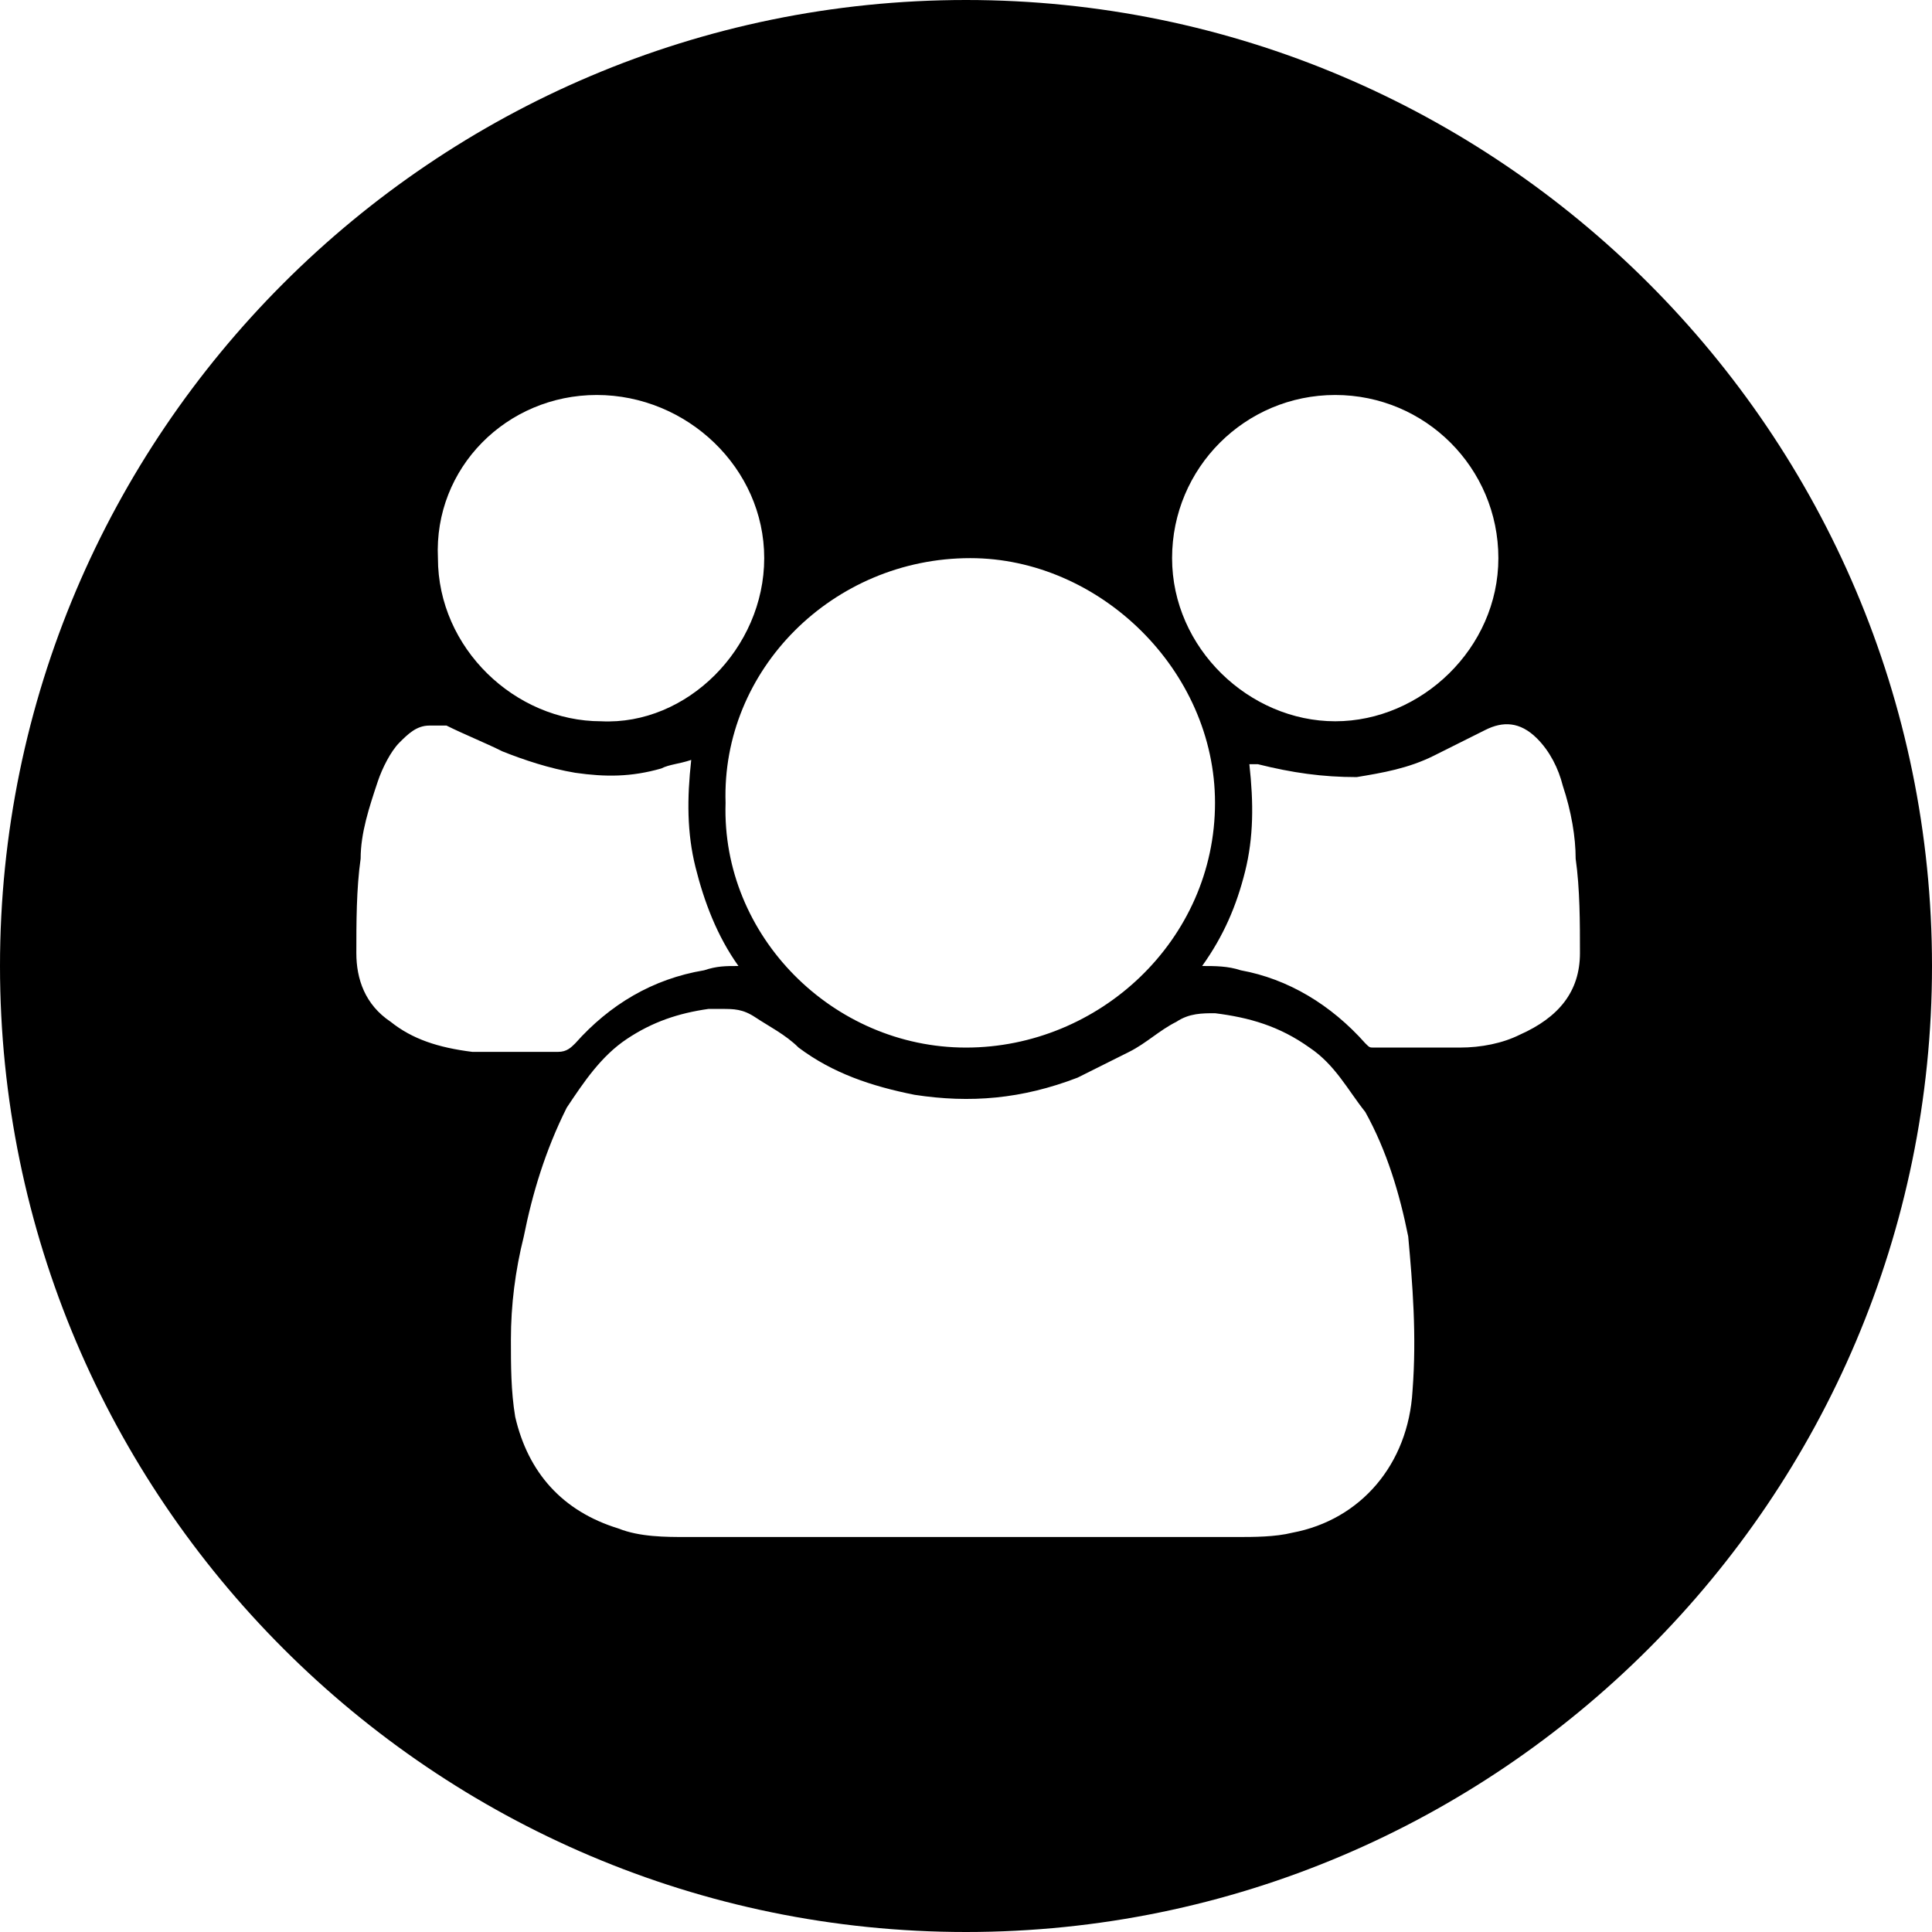 <?xml version="1.0" encoding="utf-8"?>
<!-- Generator: Adobe Illustrator 20.1.0, SVG Export Plug-In . SVG Version: 6.00 Build 0)  -->
<svg version="1.1" id="Ebene_1" xmlns="http://www.w3.org/2000/svg" xmlns:xlink="http://www.w3.org/1999/xlink" x="0px" y="0px"
	 viewBox="0 0 45 45" style="enable-background:new 0 0 45 45;" xml:space="preserve">
<path d="M22.5,0C10.1,0,0,10.1,0,22.5C0,34.9,10.1,45,22.5,45C34.9,45,45,34.9,45,22.5C45,10.1,34.9,0,22.5,0z M31.1,9.2
	c2.1,0,3.8,1.7,3.8,3.8c0,2.1-1.8,3.8-3.8,3.8c-2,0-3.8-1.7-3.8-3.8C27.3,10.9,29,9.2,31.1,9.2z M22.6,13c3,0,5.7,2.6,5.7,5.7
	c0,3.2-2.7,5.7-5.8,5.7c-3.1,0-5.7-2.6-5.6-5.7C16.8,15.6,19.4,13,22.6,13z M13.9,9.2c2.1,0,3.9,1.7,3.9,3.8c0,2.1-1.8,3.9-3.8,3.8
	c-2,0-3.8-1.7-3.8-3.8C10.1,10.9,11.8,9.2,13.9,9.2z M9.1,23.8c-0.6-0.4-0.8-1-0.8-1.6c0-0.7,0-1.5,0.1-2.2c0-0.6,0.2-1.2,0.4-1.8
	c0.1-0.3,0.3-0.7,0.5-0.9c0.2-0.2,0.4-0.4,0.7-0.4c0.1,0,0.3,0,0.4,0c0.4,0.2,0.9,0.4,1.3,0.6c0.5,0.2,1.1,0.4,1.7,0.5
	c0.7,0.1,1.3,0.1,2-0.1c0.2-0.1,0.4-0.1,0.7-0.2c-0.1,0.9-0.1,1.7,0.1,2.5c0.2,0.8,0.5,1.6,1,2.3c-0.3,0-0.5,0-0.8,0.1
	c-1.2,0.2-2.2,0.8-3,1.7c-0.1,0.1-0.2,0.2-0.4,0.2c-0.7,0-1.3,0-2,0C10.2,24.4,9.6,24.2,9.1,23.8z M32.9,32.4
	c-0.1,1.7-1.2,3-2.8,3.3c-0.4,0.1-0.9,0.1-1.3,0.1c-2.1,0-4.2,0-6.4,0c-2.1,0-4.3,0-6.4,0c-0.5,0-1.1,0-1.6-0.2
	c-1.3-0.4-2.1-1.3-2.4-2.6c-0.1-0.6-0.1-1.2-0.1-1.8c0-0.8,0.1-1.6,0.3-2.4c0.2-1,0.5-2,1-3c0.4-0.6,0.8-1.2,1.4-1.6
	c0.6-0.4,1.2-0.6,1.9-0.7c0.1,0,0.2,0,0.3,0c0.3,0,0.5,0,0.8,0.2c0.3,0.2,0.7,0.4,1,0.7c0.8,0.6,1.7,0.9,2.7,1.1
	c1.3,0.2,2.5,0.1,3.8-0.4c0.4-0.2,0.8-0.4,1.2-0.6c0.4-0.2,0.7-0.5,1.1-0.7c0.3-0.2,0.6-0.2,0.9-0.2c0.8,0.1,1.5,0.3,2.2,0.8
	c0.6,0.4,0.9,1,1.3,1.5c0.5,0.9,0.8,1.9,1,2.9C32.9,29.9,33,31.1,32.9,32.4z M35.4,24.1c-0.4,0.2-0.9,0.3-1.4,0.3c-0.7,0-1.4,0-2,0
	c-0.1,0-0.1,0-0.2-0.1c-0.8-0.9-1.8-1.5-2.9-1.7c-0.3-0.1-0.6-0.1-0.9-0.1c0.5-0.7,0.8-1.4,1-2.2c0.2-0.8,0.2-1.6,0.1-2.5
	c0.1,0,0.1,0,0.2,0c0.8,0.2,1.5,0.3,2.3,0.3c0.6-0.1,1.2-0.2,1.8-0.5c0.4-0.2,0.8-0.4,1.2-0.6c0.4-0.2,0.8-0.2,1.2,0.2
	c0.3,0.3,0.5,0.7,0.6,1.1c0.2,0.6,0.3,1.2,0.3,1.7c0.1,0.7,0.1,1.5,0.1,2.2C36.8,23.1,36.3,23.7,35.4,24.1z"/>
</svg>
